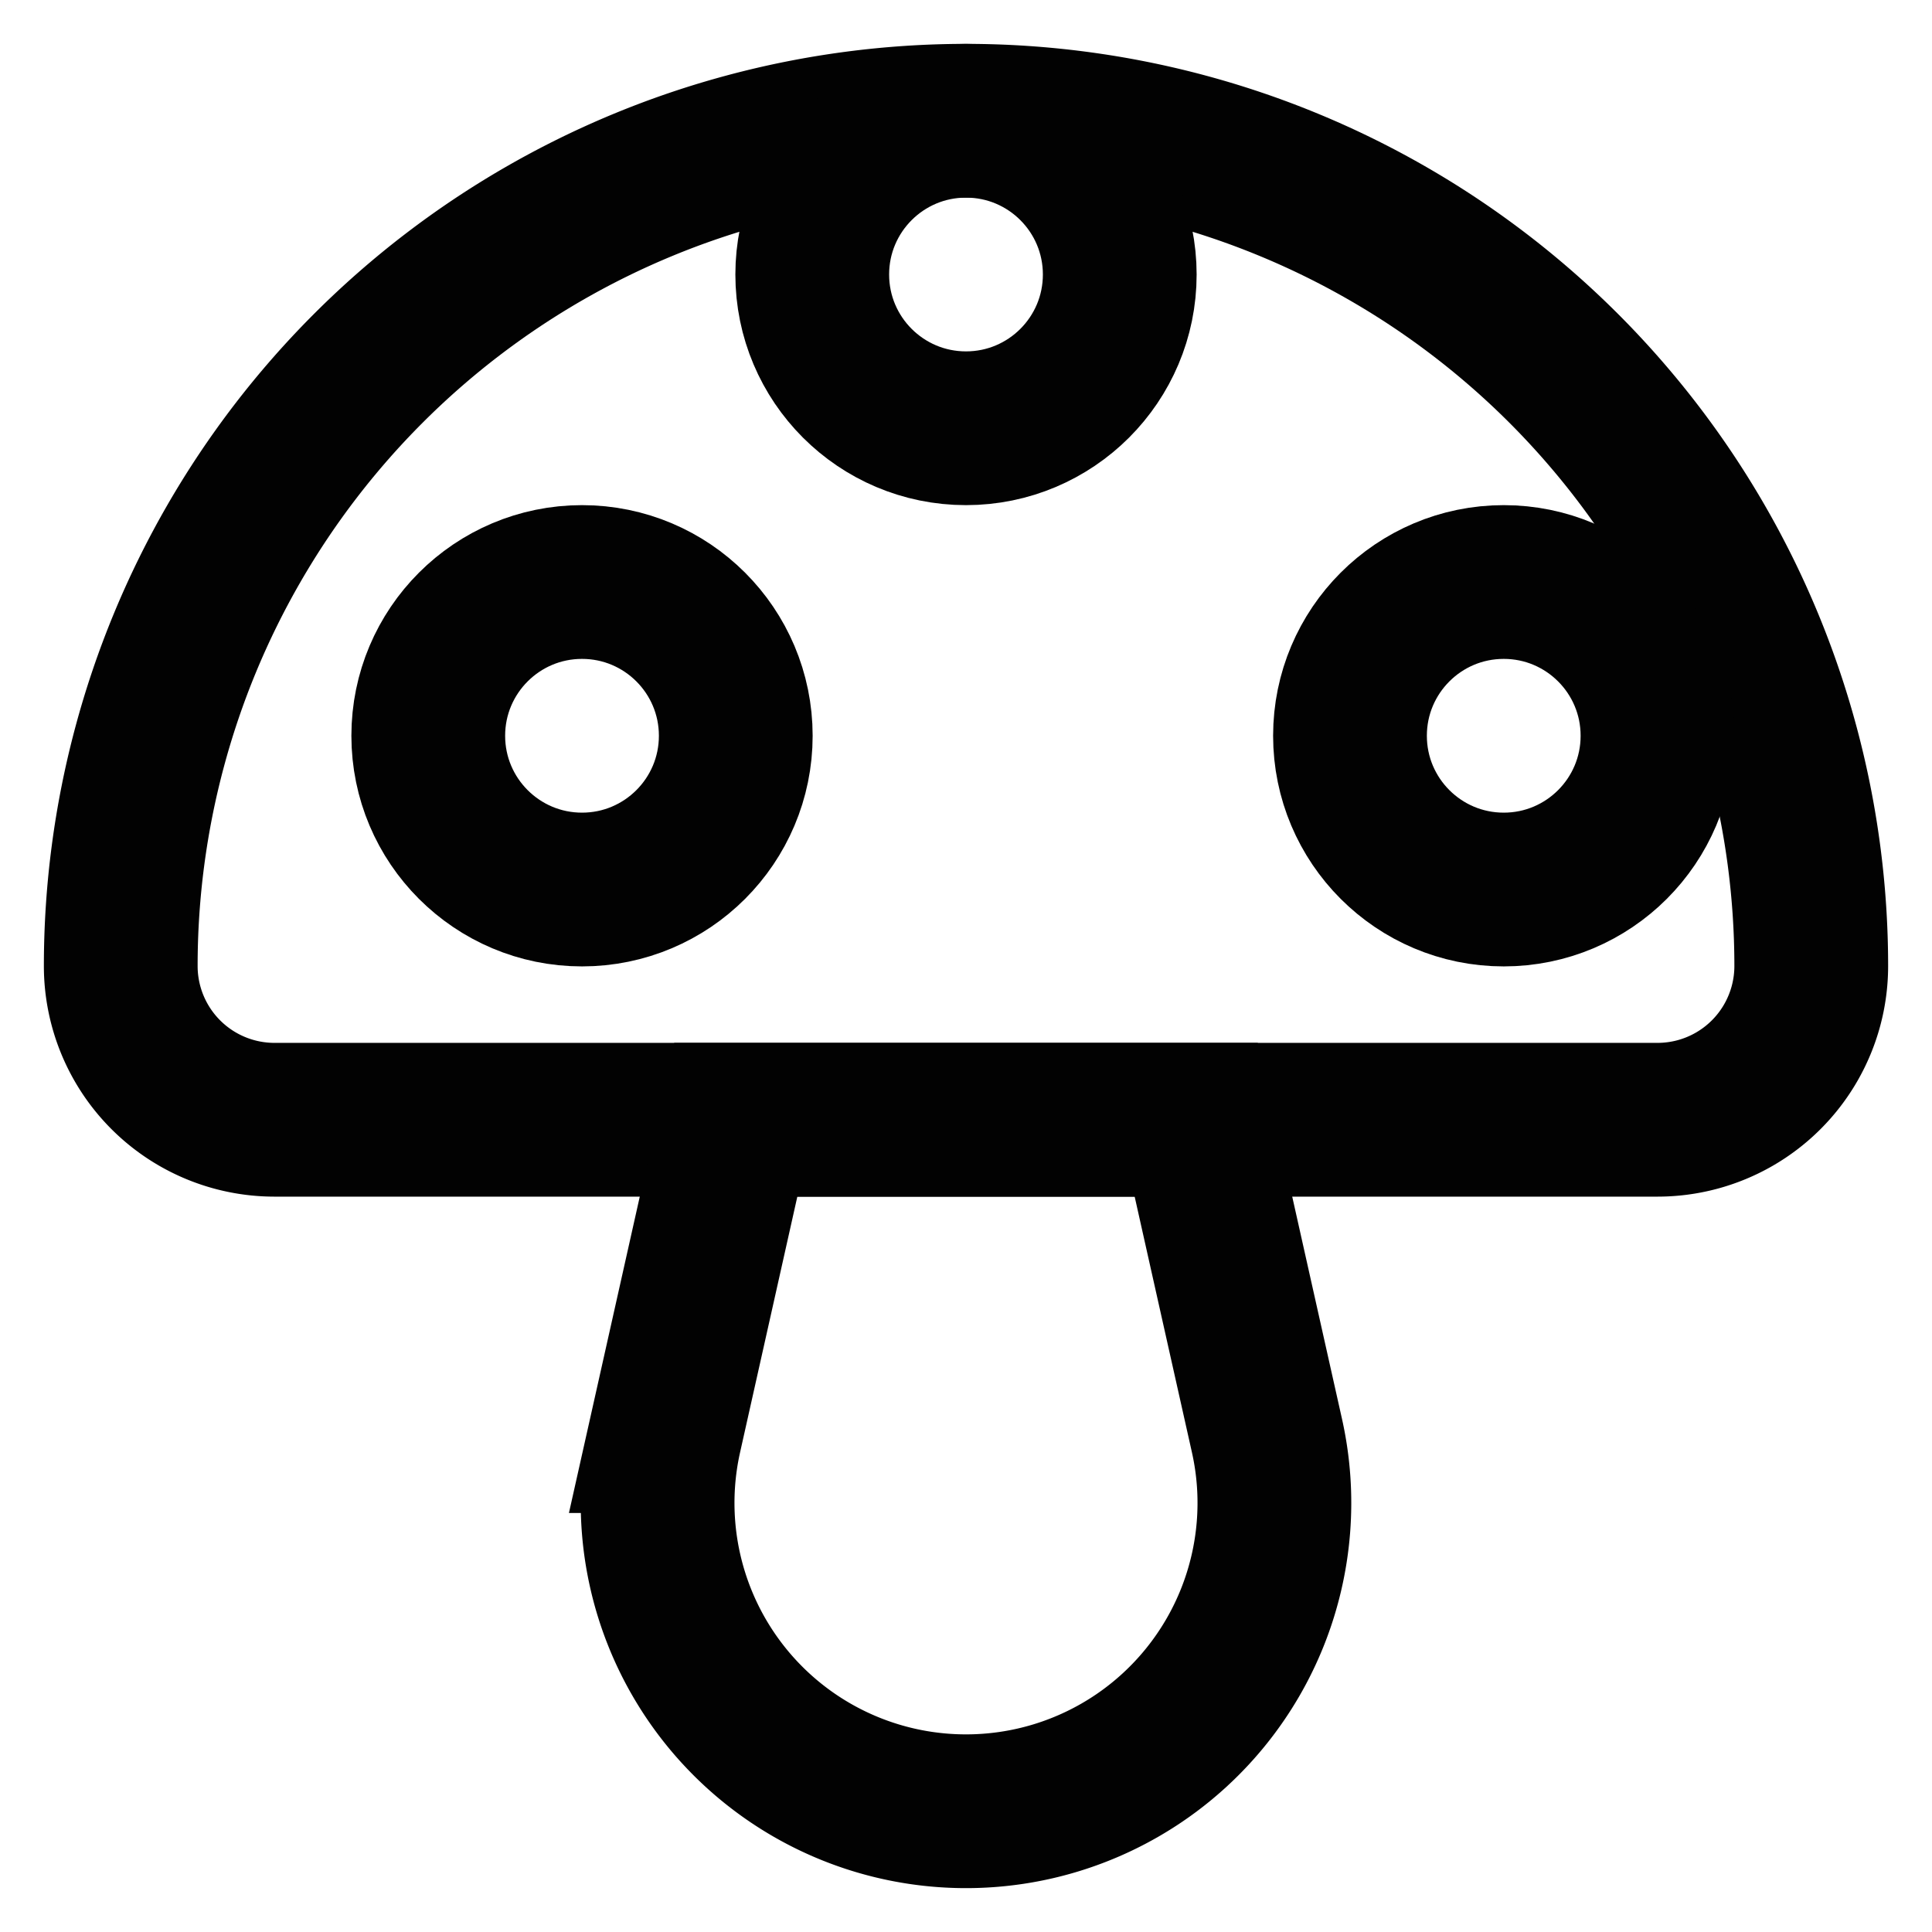 <?xml version="1.0" encoding="utf-8"?>
<svg width="800px" height="800px" viewBox="0 0 24 24" id="Layer_1" data-name="Layer 1" xmlns="http://www.w3.org/2000/svg"><defs><style>.cls-1{fill:none;stroke:#020202;stroke-miterlimit:10;stroke-width:1.91px;}</style></defs><path class="cls-1" d="M12,1.5h0A10.5,10.5,0,0,1,22.5,12v0a1.91,1.91,0,0,1-1.91,1.91H3.41A1.91,1.91,0,0,1,1.5,12v0A10.5,10.5,0,0,1,12,1.5Z"/><circle class="cls-1" cx="12" cy="3.41" r="1.91"/><circle class="cls-1" cx="18.68" cy="9.14" r="1.91"/><circle class="cls-1" cx="7.23" cy="9.14" r="1.91"/><path class="cls-1" d="M12,22.5h0a3.83,3.83,0,0,0,3.74-4.66l-.88-3.93H9.14l-.88,3.93A3.83,3.83,0,0,0,12,22.5Z"/></svg>